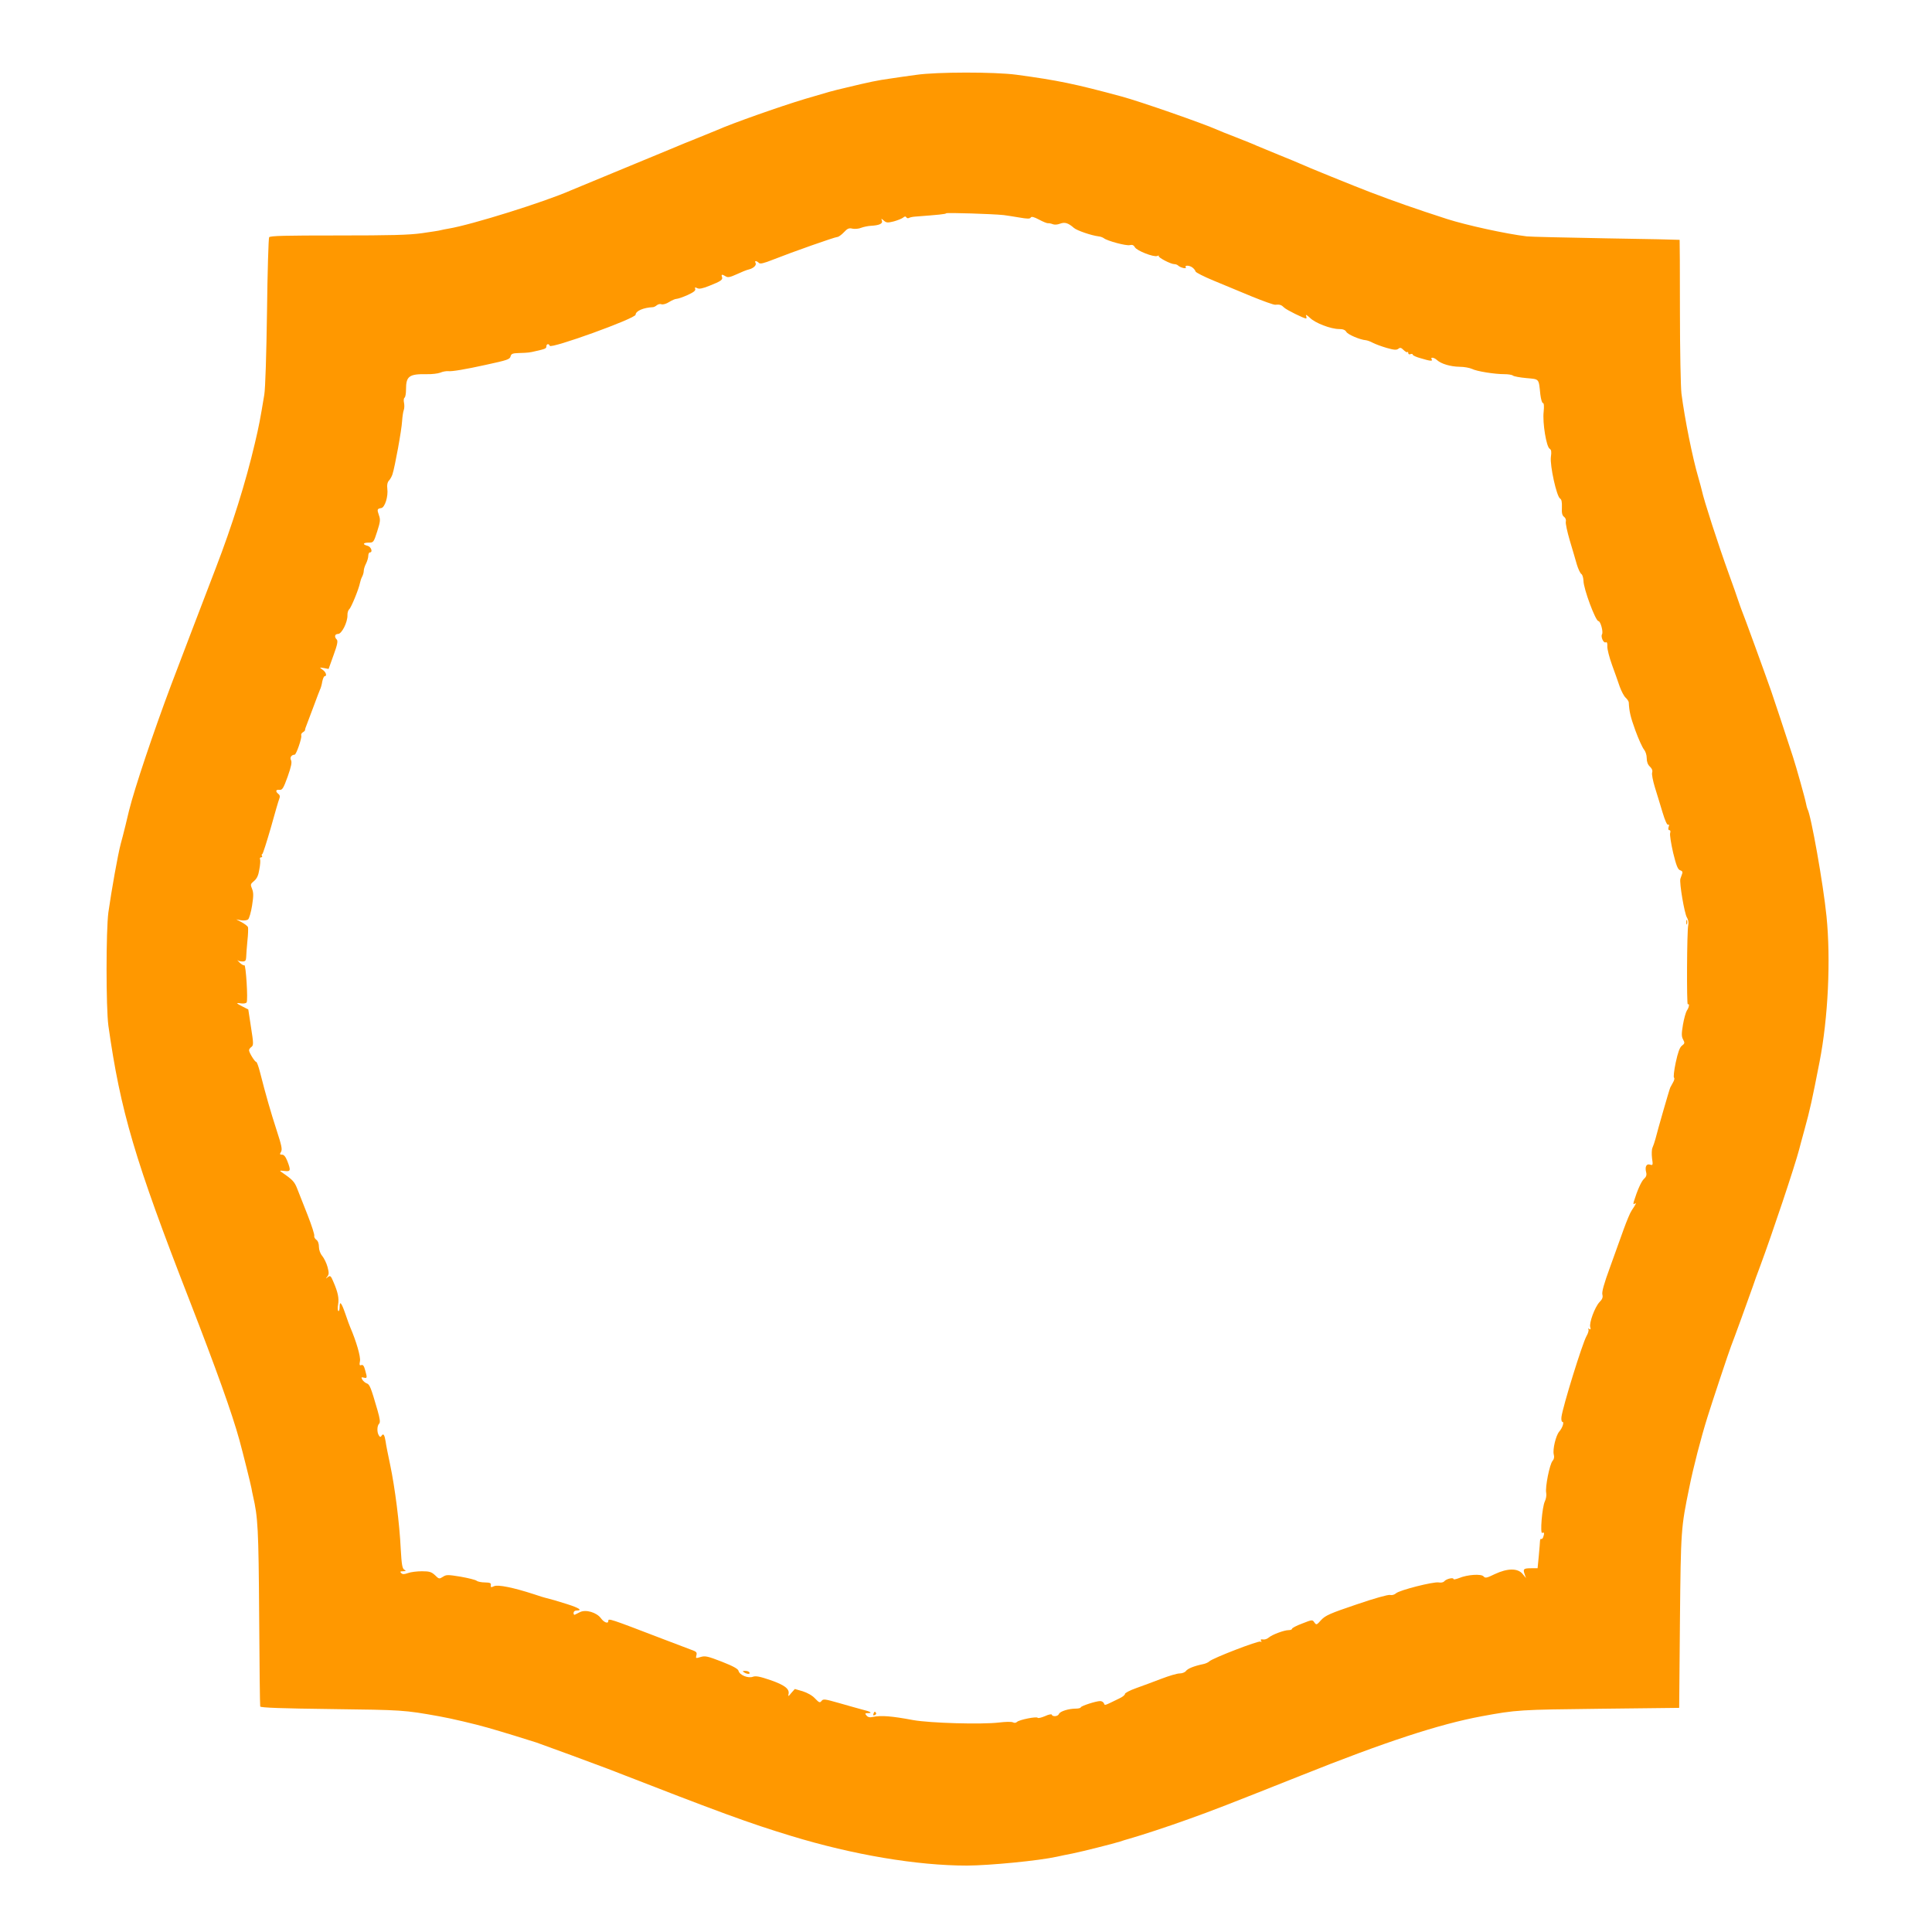 <?xml version="1.0" standalone="no"?>
<!DOCTYPE svg PUBLIC "-//W3C//DTD SVG 20010904//EN"
 "http://www.w3.org/TR/2001/REC-SVG-20010904/DTD/svg10.dtd">
<svg version="1.0" xmlns="http://www.w3.org/2000/svg"
 width="1280pt" height="1280pt" viewBox="0 0 1280 1280"
 preserveAspectRatio="xMidYMid meet">
<g transform="translate(0,1280) scale(0.1,-0.1)"
fill="#ff9800" stroke="none">
<path d="M6070 12304 c-52 -7 -131 -18 -175 -25 -79 -11 -130 -21 -295 -61
-86 -20 -103 -25 -265 -73 -173 -52 -491 -165 -580 -205 -11 -5 -65 -27 -120
-49 -55 -22 -147 -59 -205 -84 -58 -24 -222 -92 -365 -151 -143 -59 -269 -111
-280 -116 -171 -76 -662 -230 -815 -255 -19 -3 -42 -8 -50 -10 -8 -3 -64 -11
-125 -20 -86 -12 -206 -15 -557 -15 -349 0 -448 -2 -455 -12 -4 -7 -11 -229
-14 -493 -4 -281 -11 -509 -18 -550 -27 -163 -35 -206 -62 -320 -61 -261 -151
-547 -260 -830 -43 -111 -273 -714 -296 -775 -117 -312 -241 -681 -278 -830
-2 -8 -13 -53 -24 -100 -12 -47 -25 -101 -31 -120 -19 -71 -61 -307 -82 -455
-16 -121 -16 -631 0 -750 80 -567 175 -890 539 -1824 174 -448 280 -743 329
-921 23 -84 75 -292 80 -320 2 -14 7 -36 10 -50 33 -144 37 -214 41 -795 2
-324 5 -595 7 -601 3 -8 145 -13 473 -17 470 -6 479 -6 713 -48 75 -13 240
-52 320 -75 85 -24 280 -84 325 -99 63 -22 389 -142 470 -173 755 -294 936
-360 1215 -445 412 -126 836 -197 1167 -197 151 1 474 32 596 59 23 5 69 15
102 21 69 14 278 67 315 79 14 5 43 14 65 20 74 21 249 78 390 129 152 54 265
98 740 287 565 226 921 342 1200 394 233 43 252 44 785 50 l525 6 5 575 c6
610 7 617 62 885 26 131 78 331 120 465 27 88 145 443 157 472 12 29 124 337
145 398 8 25 29 83 47 130 81 218 230 664 259 775 4 17 20 75 35 130 37 134
50 194 100 450 57 291 75 678 46 965 -21 210 -103 673 -126 710 -2 4 -7 21
-10 38 -5 29 -65 243 -86 307 -62 190 -123 374 -144 435 -42 120 -185 513
-197 540 -5 14 -16 43 -23 65 -7 22 -34 99 -60 170 -73 202 -166 490 -180 556
-2 9 -12 47 -23 85 -39 133 -90 387 -112 557 -5 43 -10 289 -10 547 0 259 -1
471 -2 471 -2 1 -221 6 -488 10 -267 5 -503 10 -525 13 -135 16 -400 74 -528
115 -216 70 -341 114 -512 179 -92 35 -430 172 -460 187 -16 7 -82 35 -145 60
-63 26 -128 53 -145 60 -16 8 -77 32 -135 55 -58 22 -114 45 -125 50 -91 41
-512 188 -635 221 -307 83 -422 107 -697 144 -142 19 -528 19 -663 -1z m580
-929 c19 -2 66 -10 103 -16 53 -9 71 -10 76 0 5 8 21 4 55 -14 26 -14 53 -25
59 -24 7 1 21 -2 31 -6 11 -5 31 -4 49 3 32 12 54 5 92 -28 19 -17 115 -50
163 -56 13 -1 28 -7 35 -12 22 -18 149 -52 172 -46 17 4 26 0 34 -14 12 -23
124 -67 148 -58 10 4 14 4 10 0 -8 -8 79 -54 103 -54 9 0 20 -4 25 -9 16 -15
59 -25 51 -12 -10 15 25 14 45 -2 9 -7 18 -18 20 -26 3 -7 56 -34 119 -60 63
-26 177 -74 253 -105 76 -31 146 -56 155 -55 31 3 42 -1 60 -19 15 -15 130
-72 145 -72 4 0 4 8 0 18 -4 10 6 5 25 -13 34 -35 139 -75 194 -75 27 0 40 -6
48 -19 9 -17 90 -52 129 -55 9 -1 30 -8 46 -17 17 -9 58 -24 92 -34 49 -14 65
-15 77 -6 12 10 19 8 34 -7 11 -11 23 -18 26 -15 3 4 6 1 6 -6 0 -8 7 -11 15
-7 8 3 15 1 15 -4 0 -5 24 -16 54 -24 63 -19 80 -20 71 -6 -10 16 17 12 36 -6
28 -25 89 -43 149 -44 30 0 67 -7 82 -14 31 -16 149 -35 216 -35 24 0 49 -4
55 -9 7 -6 47 -13 90 -17 87 -8 81 -1 92 -107 4 -32 11 -58 17 -58 7 0 9 -20
5 -59 -8 -73 18 -232 40 -244 11 -7 13 -20 8 -55 -7 -57 38 -262 61 -275 10
-6 13 -23 12 -58 -2 -38 2 -54 14 -63 10 -7 15 -21 12 -32 -3 -10 9 -66 26
-124 17 -58 39 -130 47 -160 9 -30 23 -59 30 -63 7 -4 13 -25 14 -45 0 -52 80
-267 99 -267 14 0 33 -71 24 -87 -10 -16 9 -59 23 -54 10 4 13 -3 12 -27 -1
-17 13 -72 31 -122 18 -49 41 -114 51 -144 11 -30 28 -63 39 -73 11 -10 20
-24 21 -31 3 -61 11 -96 44 -187 21 -58 47 -114 57 -126 10 -12 18 -36 18 -57
0 -24 7 -43 21 -56 14 -13 19 -26 15 -39 -4 -11 5 -55 18 -98 14 -44 36 -118
51 -167 16 -53 30 -85 37 -81 6 4 8 -1 3 -15 -4 -13 -2 -21 5 -21 7 0 9 -8 5
-20 -3 -11 6 -69 20 -130 21 -86 31 -111 47 -116 13 -4 17 -11 13 -22 -4 -10
-9 -25 -12 -34 -8 -26 27 -230 43 -256 9 -14 13 -34 9 -51 -9 -41 -11 -530 -3
-525 13 8 9 -20 -6 -41 -7 -11 -19 -53 -26 -94 -10 -60 -10 -78 1 -98 12 -22
11 -27 -8 -41 -15 -12 -26 -43 -41 -112 -11 -52 -16 -97 -11 -100 4 -3 2 -17
-6 -30 -8 -14 -16 -29 -19 -35 -6 -12 -84 -283 -98 -340 -6 -22 -15 -48 -20
-59 -5 -10 -6 -41 -3 -68 7 -47 6 -50 -13 -44 -24 8 -35 -14 -26 -50 5 -18 1
-31 -14 -44 -18 -17 -44 -75 -67 -149 -5 -18 -4 -22 5 -16 14 9 10 0 -20 -45
-10 -14 -33 -70 -53 -125 -20 -55 -61 -169 -91 -253 -39 -106 -54 -161 -50
-178 5 -19 0 -32 -20 -52 -30 -33 -69 -137 -60 -165 4 -14 3 -17 -6 -12 -8 5
-11 4 -6 -3 3 -6 -2 -25 -13 -44 -27 -47 -157 -466 -166 -536 -2 -18 1 -32 6
-32 14 0 1 -40 -21 -65 -22 -26 -44 -117 -36 -151 5 -17 2 -32 -8 -43 -19 -21
-50 -175 -42 -212 3 -15 -1 -40 -9 -56 -18 -37 -33 -219 -17 -209 13 8 15 -4
6 -28 -3 -9 -9 -14 -13 -12 -4 3 -7 -3 -8 -12 0 -9 -4 -54 -8 -99 l-8 -83 -42
0 c-51 0 -56 -5 -44 -39 l9 -26 -23 28 c-32 38 -99 38 -184 -2 -53 -26 -63
-28 -74 -15 -15 18 -107 12 -162 -11 -21 -8 -37 -11 -37 -7 0 13 -47 2 -61
-14 -6 -8 -22 -11 -37 -8 -35 6 -260 -51 -283 -72 -11 -10 -27 -14 -40 -11
-12 3 -103 -22 -222 -63 -175 -59 -206 -73 -234 -103 -30 -34 -32 -34 -45 -16
-13 19 -14 19 -80 -7 -38 -14 -68 -30 -68 -35 0 -5 -10 -9 -22 -9 -30 0 -108
-29 -132 -49 -10 -9 -27 -15 -38 -13 -14 3 -18 0 -13 -9 5 -8 4 -10 -4 -5 -12
8 -318 -110 -339 -131 -7 -7 -25 -15 -40 -18 -62 -13 -104 -30 -115 -46 -7 -9
-25 -16 -42 -16 -17 0 -70 -16 -120 -35 -49 -19 -125 -47 -167 -62 -43 -15
-76 -33 -75 -39 1 -6 -16 -20 -38 -30 -101 -49 -95 -48 -101 -32 -4 8 -14 15
-25 15 -28 0 -129 -33 -129 -42 0 -4 -15 -8 -32 -8 -48 0 -105 -18 -112 -35
-6 -17 -42 -21 -48 -5 -1 5 -22 1 -45 -10 -24 -10 -45 -15 -48 -11 -6 11 -123
-13 -137 -27 -7 -7 -18 -8 -27 -3 -9 5 -50 4 -91 -1 -117 -14 -458 -4 -570 16
-144 27 -212 32 -266 21 -21 -5 -34 -2 -43 9 -12 14 -10 16 9 16 35 0 17 11
-42 25 -29 8 -98 27 -153 43 -91 26 -101 27 -112 13 -11 -14 -16 -12 -43 16
-18 20 -51 38 -82 48 l-52 15 -24 -27 c-18 -23 -22 -24 -18 -8 9 35 -25 61
-120 94 -70 24 -97 29 -116 22 -31 -12 -88 11 -95 39 -4 14 -35 31 -111 61
-93 36 -110 40 -140 31 -32 -10 -34 -10 -28 12 5 19 -1 24 -32 35 -20 8 -104
40 -187 71 -360 138 -365 140 -365 120 0 -20 -29 -9 -49 19 -28 38 -100 60
-139 40 -15 -7 -30 -15 -34 -17 -5 -2 -8 3 -8 12 0 9 8 16 20 16 42 0 17 17
-62 42 -69 22 -108 33 -148 43 -3 0 -34 10 -70 22 -138 45 -241 66 -267 54
-20 -9 -23 -9 -21 7 2 14 -5 17 -39 18 -23 0 -48 5 -55 11 -7 6 -55 18 -106
27 -86 14 -95 14 -118 -1 -24 -15 -26 -15 -52 11 -24 22 -37 26 -87 26 -32 0
-74 -5 -92 -12 -26 -9 -36 -9 -45 0 -9 9 -7 12 12 12 21 1 22 2 9 10 -14 8
-18 34 -24 137 -8 171 -39 411 -70 558 -14 66 -28 135 -30 154 -7 44 -15 57
-26 40 -8 -12 -11 -11 -19 1 -13 20 -13 63 2 78 8 8 6 30 -11 89 -44 152 -52
172 -72 178 -10 4 -23 15 -29 25 -8 15 -6 17 10 13 23 -6 24 -2 9 50 -7 28
-15 37 -25 33 -12 -5 -14 1 -9 27 5 28 -24 129 -64 222 -5 11 -19 49 -31 85
-27 79 -40 96 -40 51 0 -18 -4 -30 -8 -27 -5 3 -6 22 -2 43 7 42 -1 81 -31
150 -17 41 -21 44 -37 32 -15 -13 -16 -12 -3 4 11 14 11 25 1 63 -7 26 -23 58
-35 73 -13 15 -22 40 -22 60 0 21 -6 39 -17 47 -10 7 -16 19 -14 26 3 7 -17
69 -44 138 -27 69 -58 148 -69 175 -18 46 -30 59 -103 109 -16 11 -14 12 18 8
42 -5 44 2 20 65 -12 30 -23 43 -35 43 -16 0 -17 3 -7 19 9 16 4 41 -29 142
-39 120 -73 238 -110 384 -10 39 -21 70 -26 70 -9 0 -47 61 -47 77 0 6 7 16
16 22 14 11 14 23 -3 130 l-18 118 -37 19 c-46 23 -47 27 -9 21 16 -2 32 1 35
7 10 15 -5 252 -15 246 -4 -3 -18 5 -31 17 -13 13 -19 20 -14 16 6 -5 20 -8
33 -8 18 0 23 6 24 28 0 15 4 63 8 107 5 43 6 85 4 92 -3 8 -22 22 -42 33
l-36 19 32 -6 c19 -3 39 -1 47 6 7 6 19 47 26 91 10 64 10 86 0 111 -12 29
-11 32 13 52 19 16 29 37 35 76 6 30 8 61 5 68 -3 7 0 13 7 13 6 0 9 4 6 9 -4
5 -3 11 2 13 4 1 29 80 56 173 26 94 51 180 56 192 6 15 5 25 -6 33 -21 18
-17 30 8 27 18 -2 26 10 54 88 24 68 29 95 22 109 -9 17 2 35 24 36 11 0 49
112 44 126 -3 8 2 17 10 22 9 5 15 12 15 15 -1 4 5 22 13 41 7 18 28 73 46
122 18 49 36 96 40 105 5 9 12 33 15 53 4 20 11 36 16 36 17 0 9 28 -14 43
-22 16 -22 16 9 11 l31 -6 33 92 c25 68 30 94 21 103 -18 18 -13 37 9 37 24 0
63 77 62 124 -1 16 5 34 12 40 13 11 63 133 71 174 2 11 8 30 14 41 6 11 11
28 11 39 0 11 7 33 15 48 8 16 15 39 15 52 0 12 5 22 10 22 22 0 9 38 -15 44
-35 9 -31 21 8 21 31 0 33 2 56 74 21 65 22 79 11 109 -13 37 -11 42 16 46 24
4 47 77 40 129 -3 25 1 42 10 52 8 8 19 27 24 42 16 48 61 295 64 353 2 30 7
63 11 73 4 10 5 31 2 47 -4 16 -2 32 3 35 6 3 10 29 10 56 0 87 21 102 137
100 33 -1 74 4 90 10 15 7 39 11 52 10 26 -3 114 12 246 41 152 33 162 37 168
58 4 16 14 20 54 21 64 2 72 3 113 13 63 14 70 17 70 32 0 16 17 19 22 3 7
-22 569 181 569 206 1 25 52 47 115 50 6 0 18 6 26 13 9 7 23 10 31 6 9 -3 32
3 50 15 19 12 41 21 49 21 9 0 41 11 73 25 41 19 55 30 51 41 -4 11 -2 12 13
5 13 -7 35 -3 82 16 76 30 90 40 82 59 -6 17 1 18 25 3 14 -9 29 -6 73 14 30
14 66 29 81 32 32 8 53 30 43 45 -8 14 8 13 23 -2 8 -8 31 -3 94 22 129 51
410 150 426 150 7 0 27 14 43 31 23 25 34 30 57 24 16 -3 42 -1 58 6 16 6 45
12 64 13 55 3 80 14 73 34 -6 16 -5 16 13 0 16 -14 25 -15 65 -5 25 7 53 18
62 25 10 9 17 10 22 2 3 -6 11 -7 17 -4 6 4 25 8 42 9 155 12 201 16 205 22 6
5 305 -4 381 -12z"/>
<path d="M11172 6690 c0 -14 2 -19 5 -12 2 6 2 18 0 25 -3 6 -5 1 -5 -13z"/>
<path d="M4930 1720 c20 -13 43 -13 35 0 -3 6 -16 10 -28 10 -18 0 -19 -2 -7
-10z"/>
<path d="M5787 1446 c-4 -10 -1 -13 8 -9 8 3 12 9 9 14 -7 12 -11 11 -17 -5z"/>
</g>
</svg>
